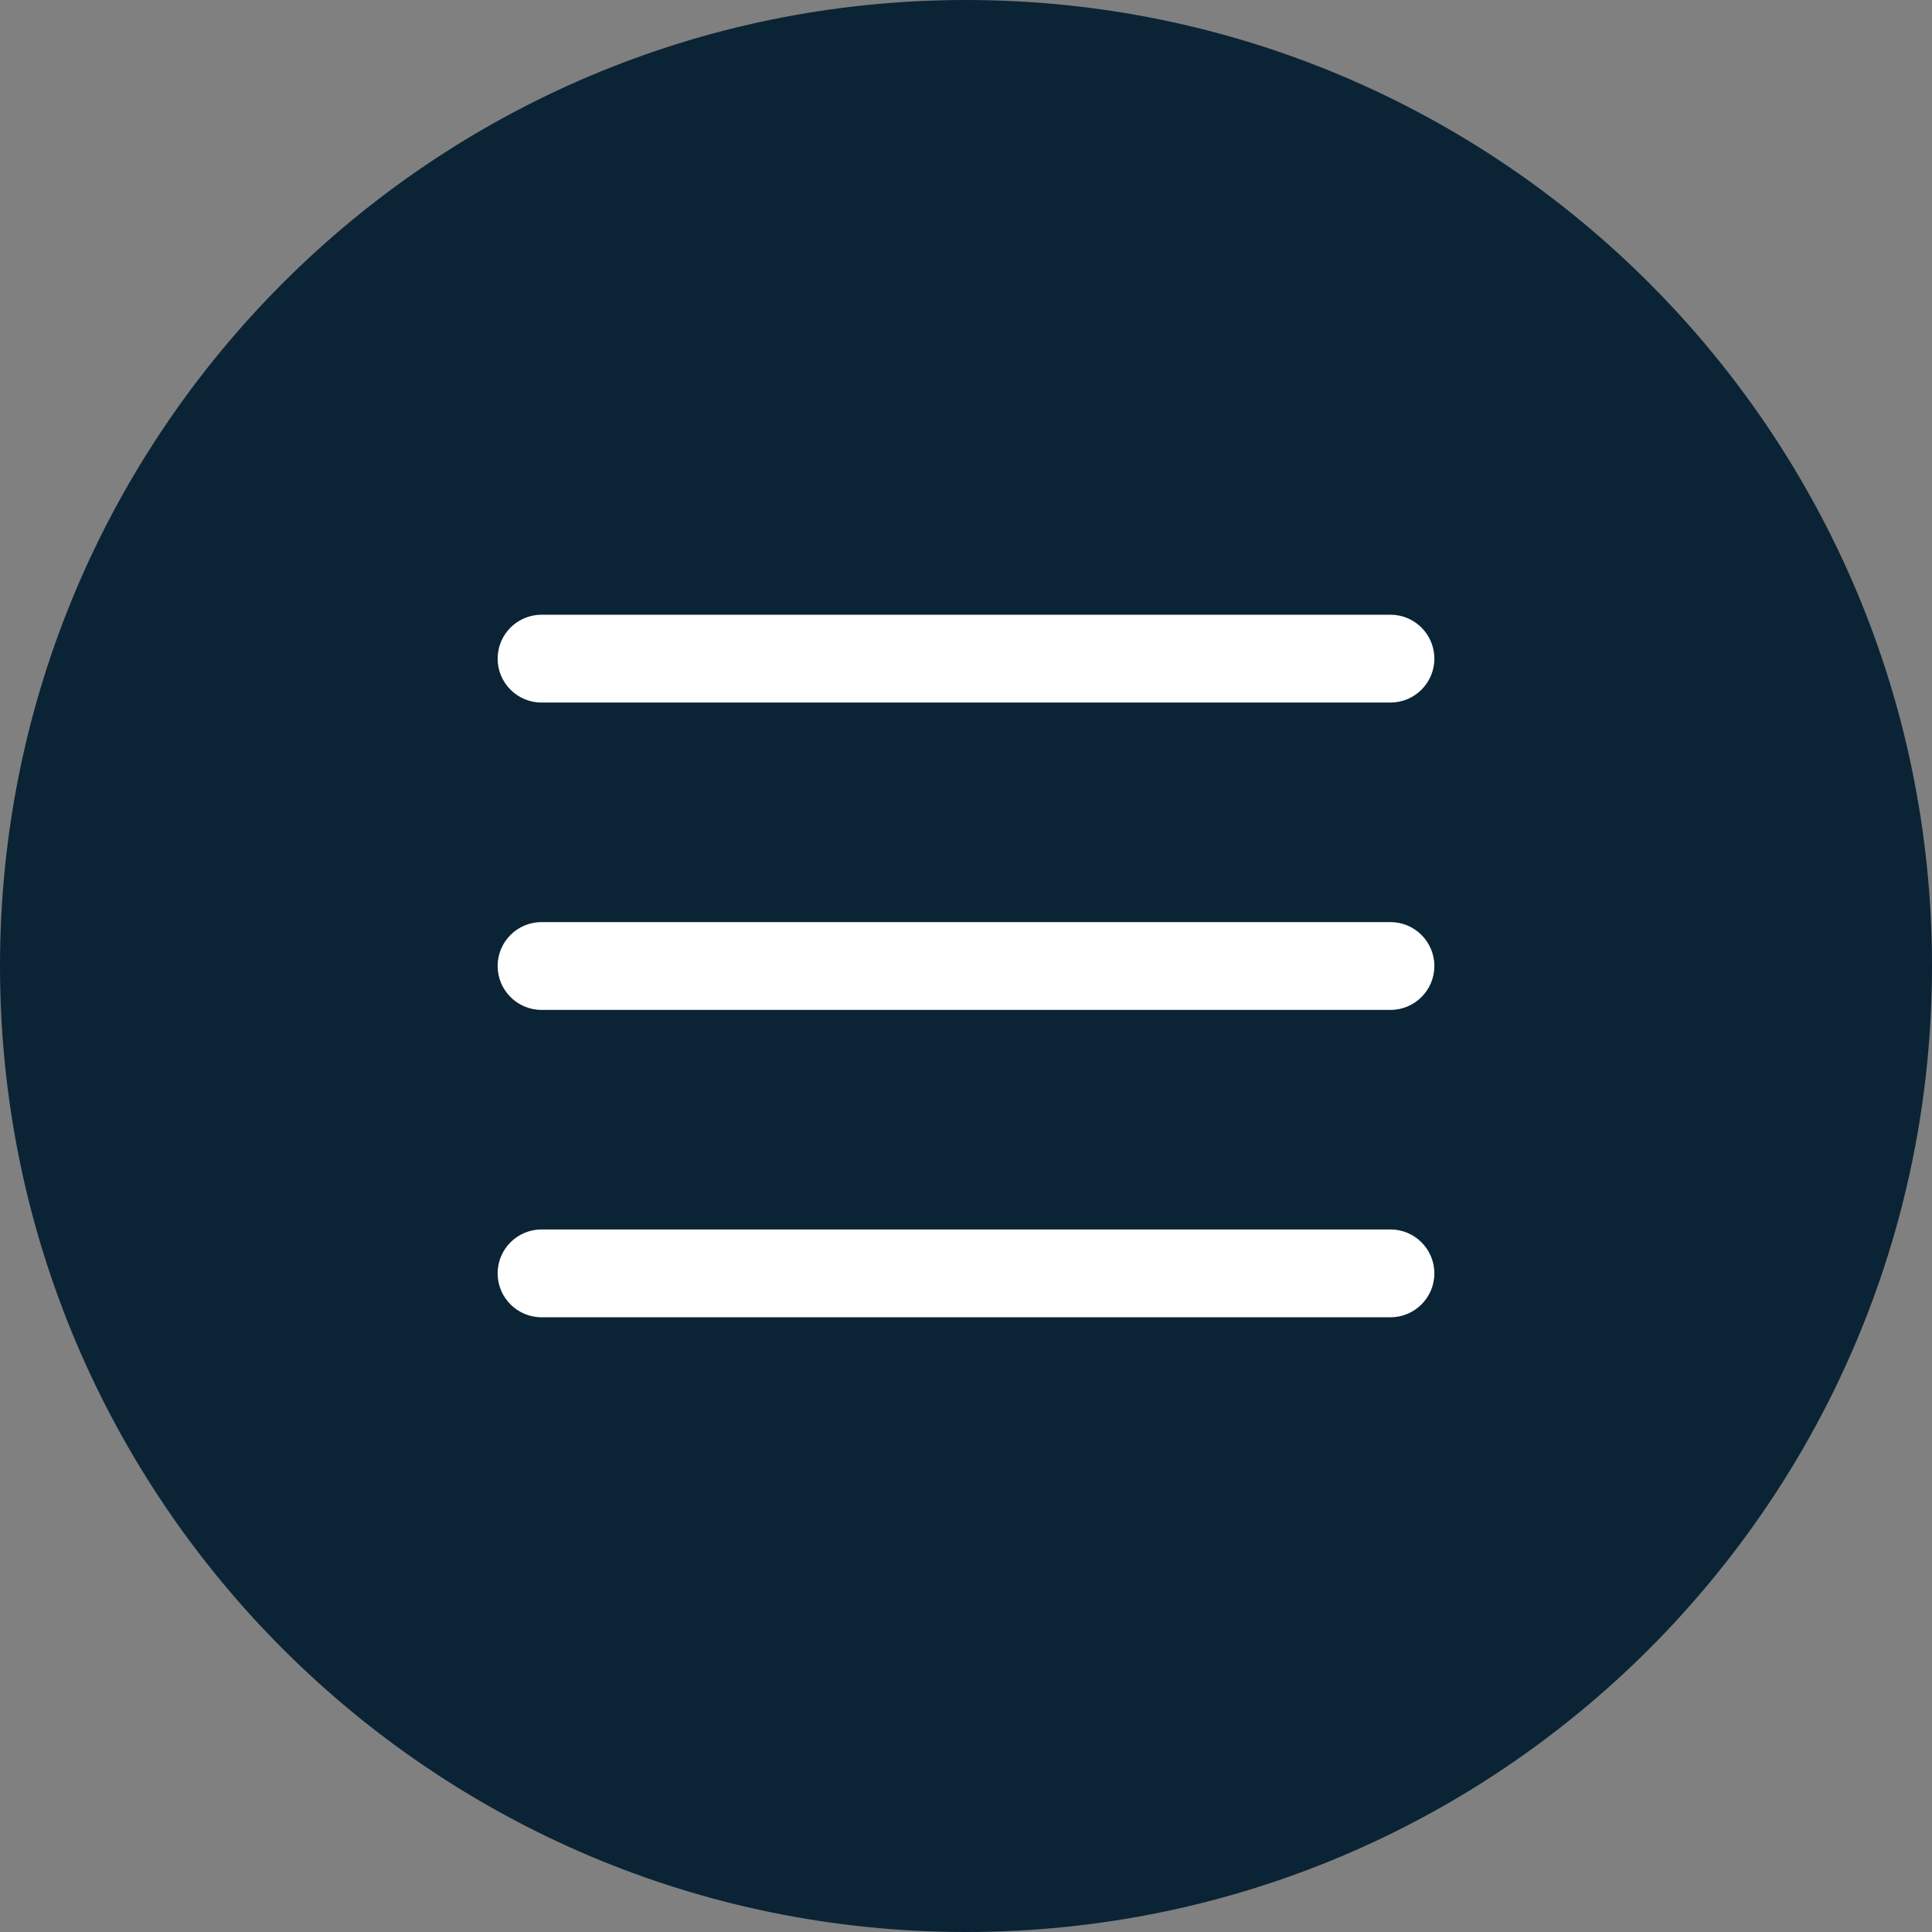 <?xml version="1.0" encoding="UTF-8"?> <svg xmlns="http://www.w3.org/2000/svg" width="66" height="66" viewBox="0 0 66 66" fill="none"><rect x="0" y="0" width="66" height="66" fill="#808080" stroke="none"/><g clip-path="url(#clip0_238_21)"><path d="M0 33C0 14.775 14.775 0 33 0C51.225 0 66 14.775 66 33C66 51.225 51.225 66 33 66C14.775 66 0 51.225 0 33Z" fill="#0A2435"></path><path d="M47.5 21H18.5C17.672 21 17 21.672 17 22.5C17 23.328 17.672 24 18.5 24H47.5C48.328 24 49 23.328 49 22.5C49 21.672 48.328 21 47.5 21Z" fill="white"></path><path d="M47.5 31.5H18.5C17.672 31.5 17 32.172 17 33C17 33.828 17.672 34.5 18.5 34.5H47.5C48.328 34.5 49 33.828 49 33C49 32.172 48.328 31.5 47.5 31.5Z" fill="white"></path><path d="M47.5 42H18.5C17.672 42 17 42.672 17 43.5C17 44.328 17.672 45 18.5 45H47.5C48.328 45 49 44.328 49 43.5C49 42.672 48.328 42 47.5 42Z" fill="white"></path></g><defs><clipPath id="clip0_238_21"><rect width="66" height="66" fill="white"></rect></clipPath></defs></svg> 